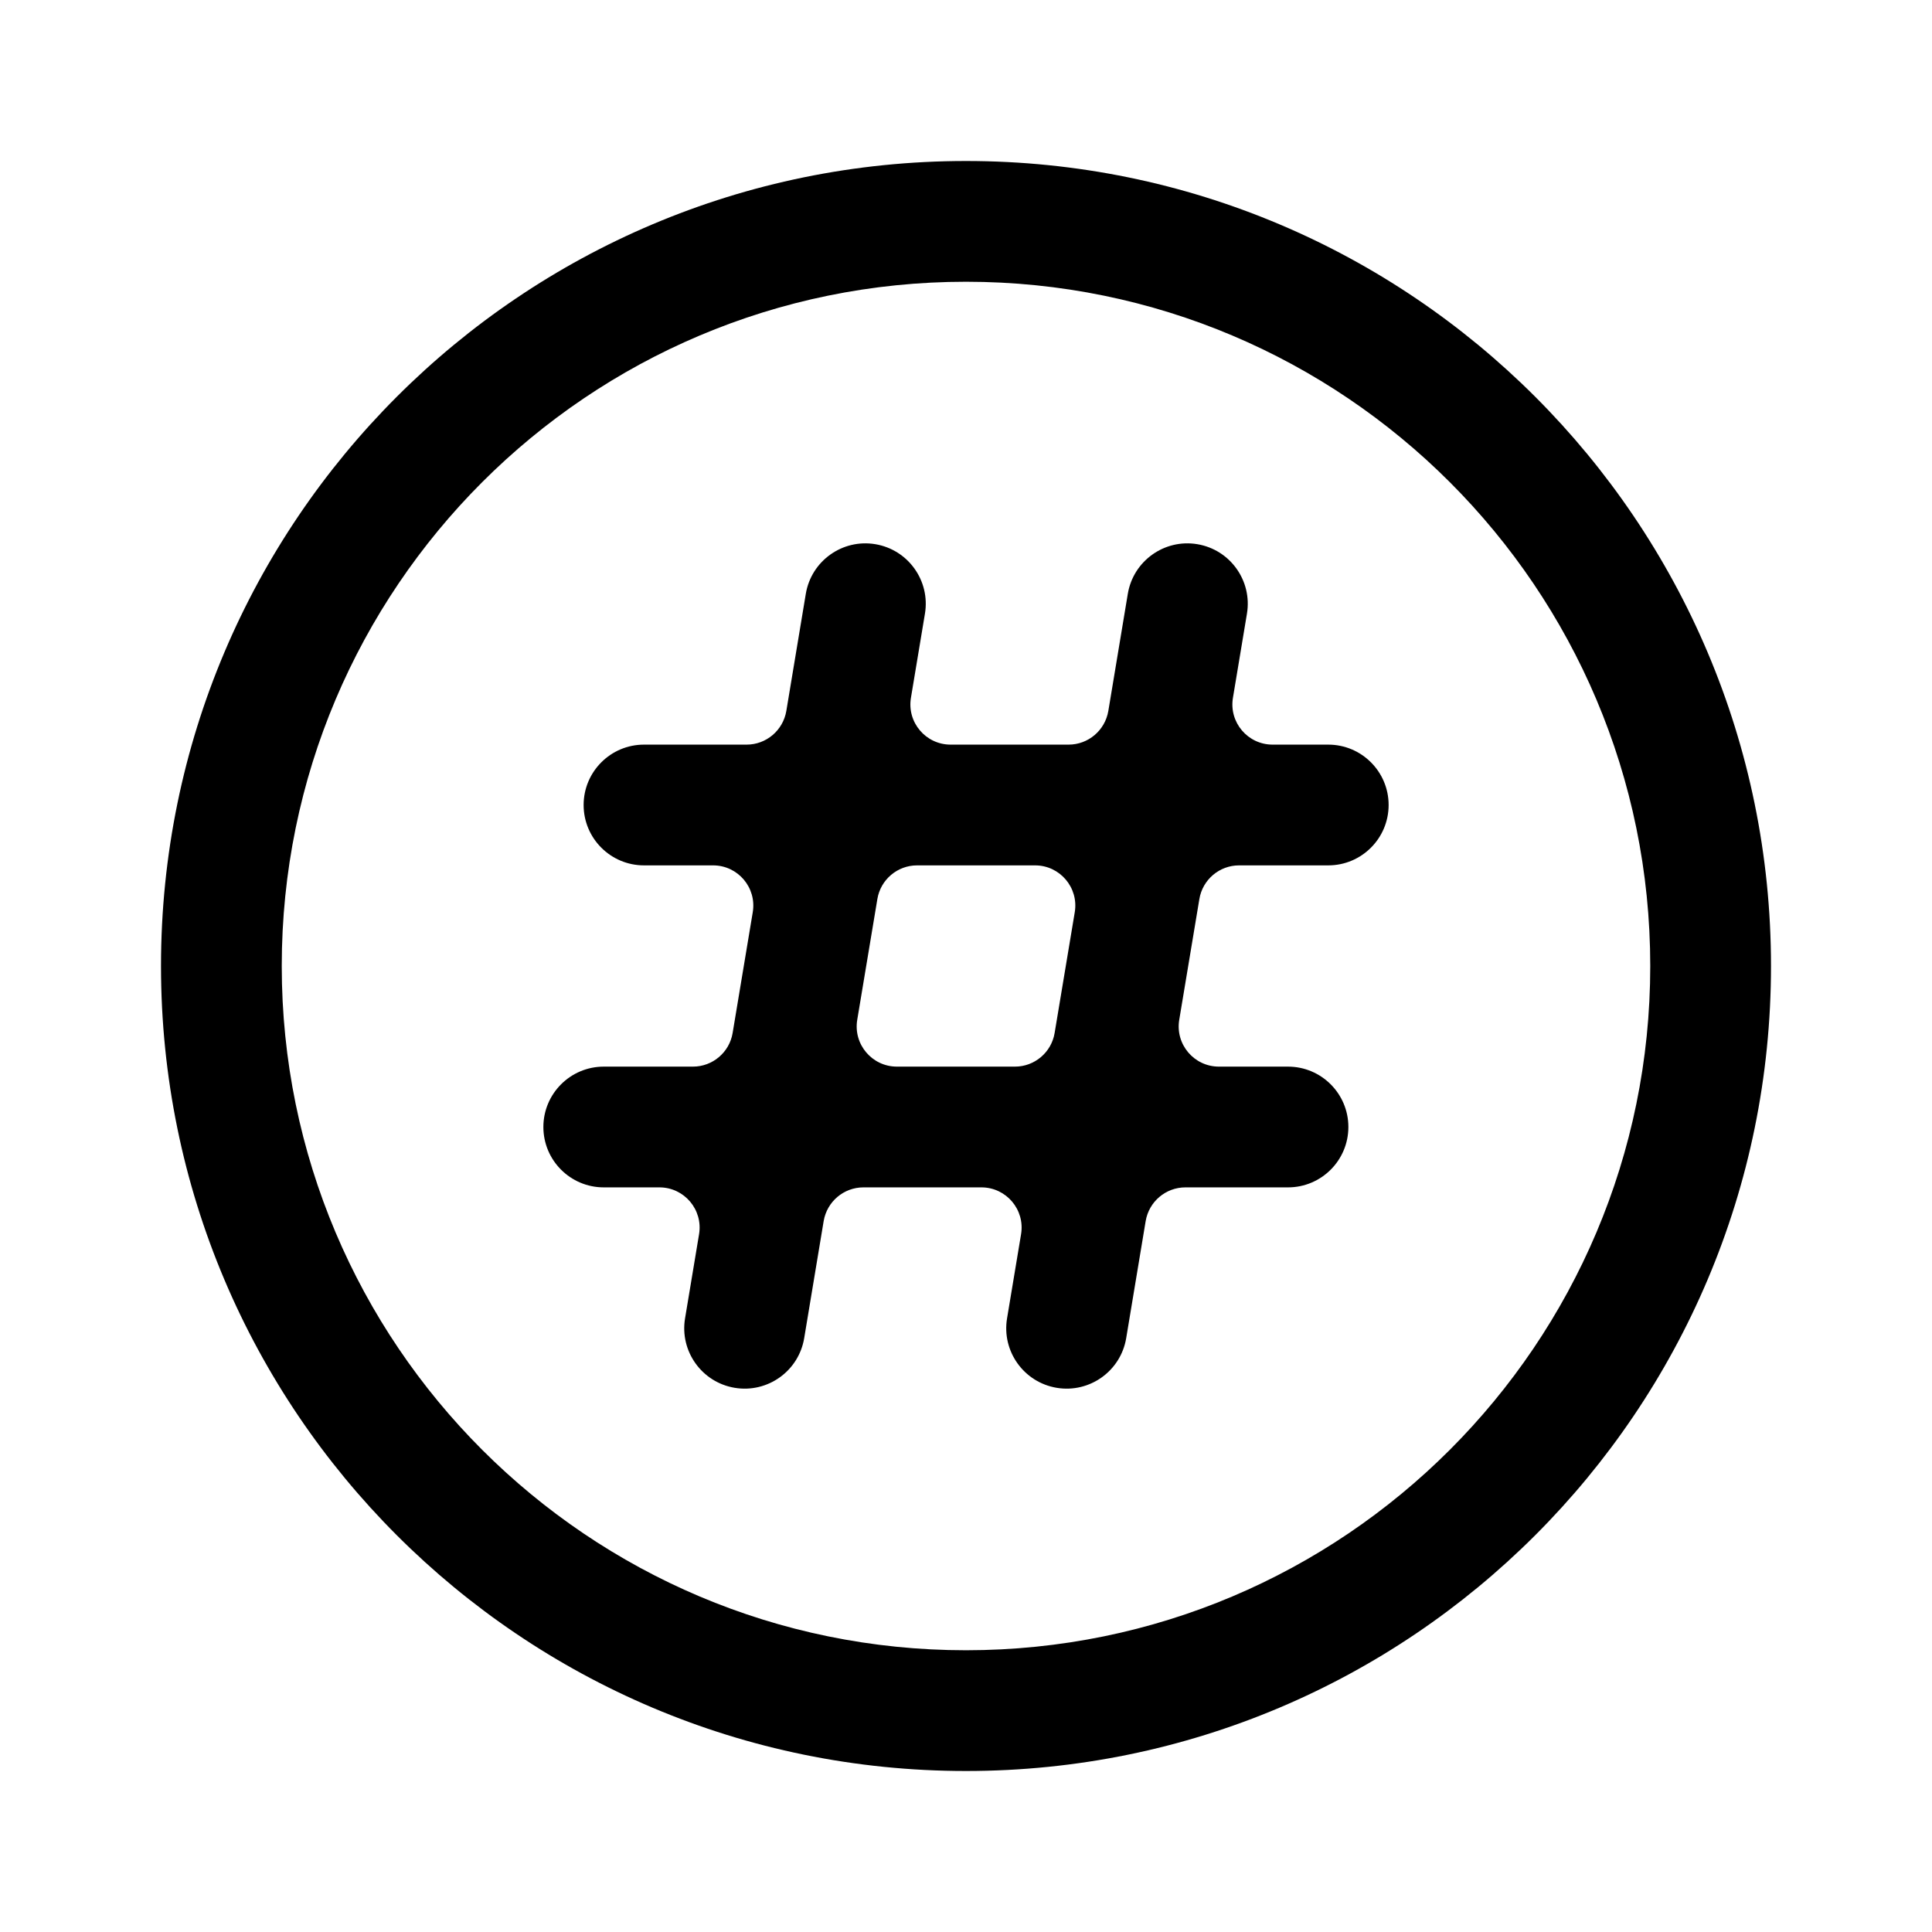 <svg width="24" height="24" viewBox="0 0 24 24" fill="none" xmlns="http://www.w3.org/2000/svg">
<path fill-rule="evenodd" clip-rule="evenodd" d="M12 20.5C16.694 20.5 20.5 16.694 20.5 12C20.5 7.306 16.694 3.5 12 3.5C7.306 3.5 3.5 7.306 3.5 12C3.5 16.694 7.306 20.5 12 20.5ZM12 22C17.523 22 22 17.523 22 12C22 6.477 17.523 2 12 2C6.477 2 2 6.477 2 12C2 17.523 6.477 22 12 22Z" fill="black"/>
<path fill-rule="evenodd" clip-rule="evenodd" d="M11.49 7.623C11.558 7.215 11.282 6.828 10.873 6.76C10.465 6.692 10.078 6.968 10.01 7.377L9.768 8.832C9.727 9.073 9.519 9.25 9.274 9.25H8C7.586 9.25 7.25 9.586 7.25 10C7.25 10.414 7.586 10.75 8 10.75H8.858C9.167 10.75 9.402 11.027 9.351 11.332L9.101 12.832C9.061 13.073 8.852 13.25 8.608 13.25H7.5C7.086 13.25 6.75 13.586 6.75 14C6.75 14.414 7.086 14.75 7.5 14.75H8.191C8.5 14.75 8.735 15.027 8.684 15.332L8.51 16.377C8.442 16.785 8.718 17.172 9.127 17.24C9.535 17.308 9.922 17.032 9.99 16.623L10.232 15.168C10.273 14.927 10.481 14.75 10.726 14.75H12.191C12.5 14.75 12.735 15.027 12.684 15.332L12.51 16.377C12.442 16.785 12.718 17.172 13.127 17.24C13.535 17.308 13.922 17.032 13.99 16.623L14.232 15.168C14.273 14.927 14.481 14.75 14.726 14.75H16C16.414 14.75 16.75 14.414 16.75 14C16.75 13.586 16.414 13.25 16 13.25H15.142C14.833 13.25 14.598 12.973 14.649 12.668L14.899 11.168C14.939 10.927 15.148 10.75 15.392 10.75H16.5C16.914 10.75 17.25 10.414 17.25 10C17.25 9.586 16.914 9.25 16.5 9.25H15.809C15.5 9.25 15.265 8.973 15.316 8.668L15.49 7.623C15.558 7.215 15.282 6.828 14.873 6.76C14.465 6.692 14.078 6.968 14.01 7.377L13.768 8.832C13.727 9.073 13.519 9.25 13.274 9.25H11.809C11.5 9.25 11.265 8.973 11.316 8.668L11.49 7.623ZM12.608 13.25C12.852 13.25 13.061 13.073 13.101 12.832L13.351 11.332C13.402 11.027 13.167 10.75 12.858 10.75H11.392C11.148 10.75 10.939 10.927 10.899 11.168L10.649 12.668C10.598 12.973 10.833 13.25 11.142 13.25H12.608Z" fill="black"/>
</svg>

